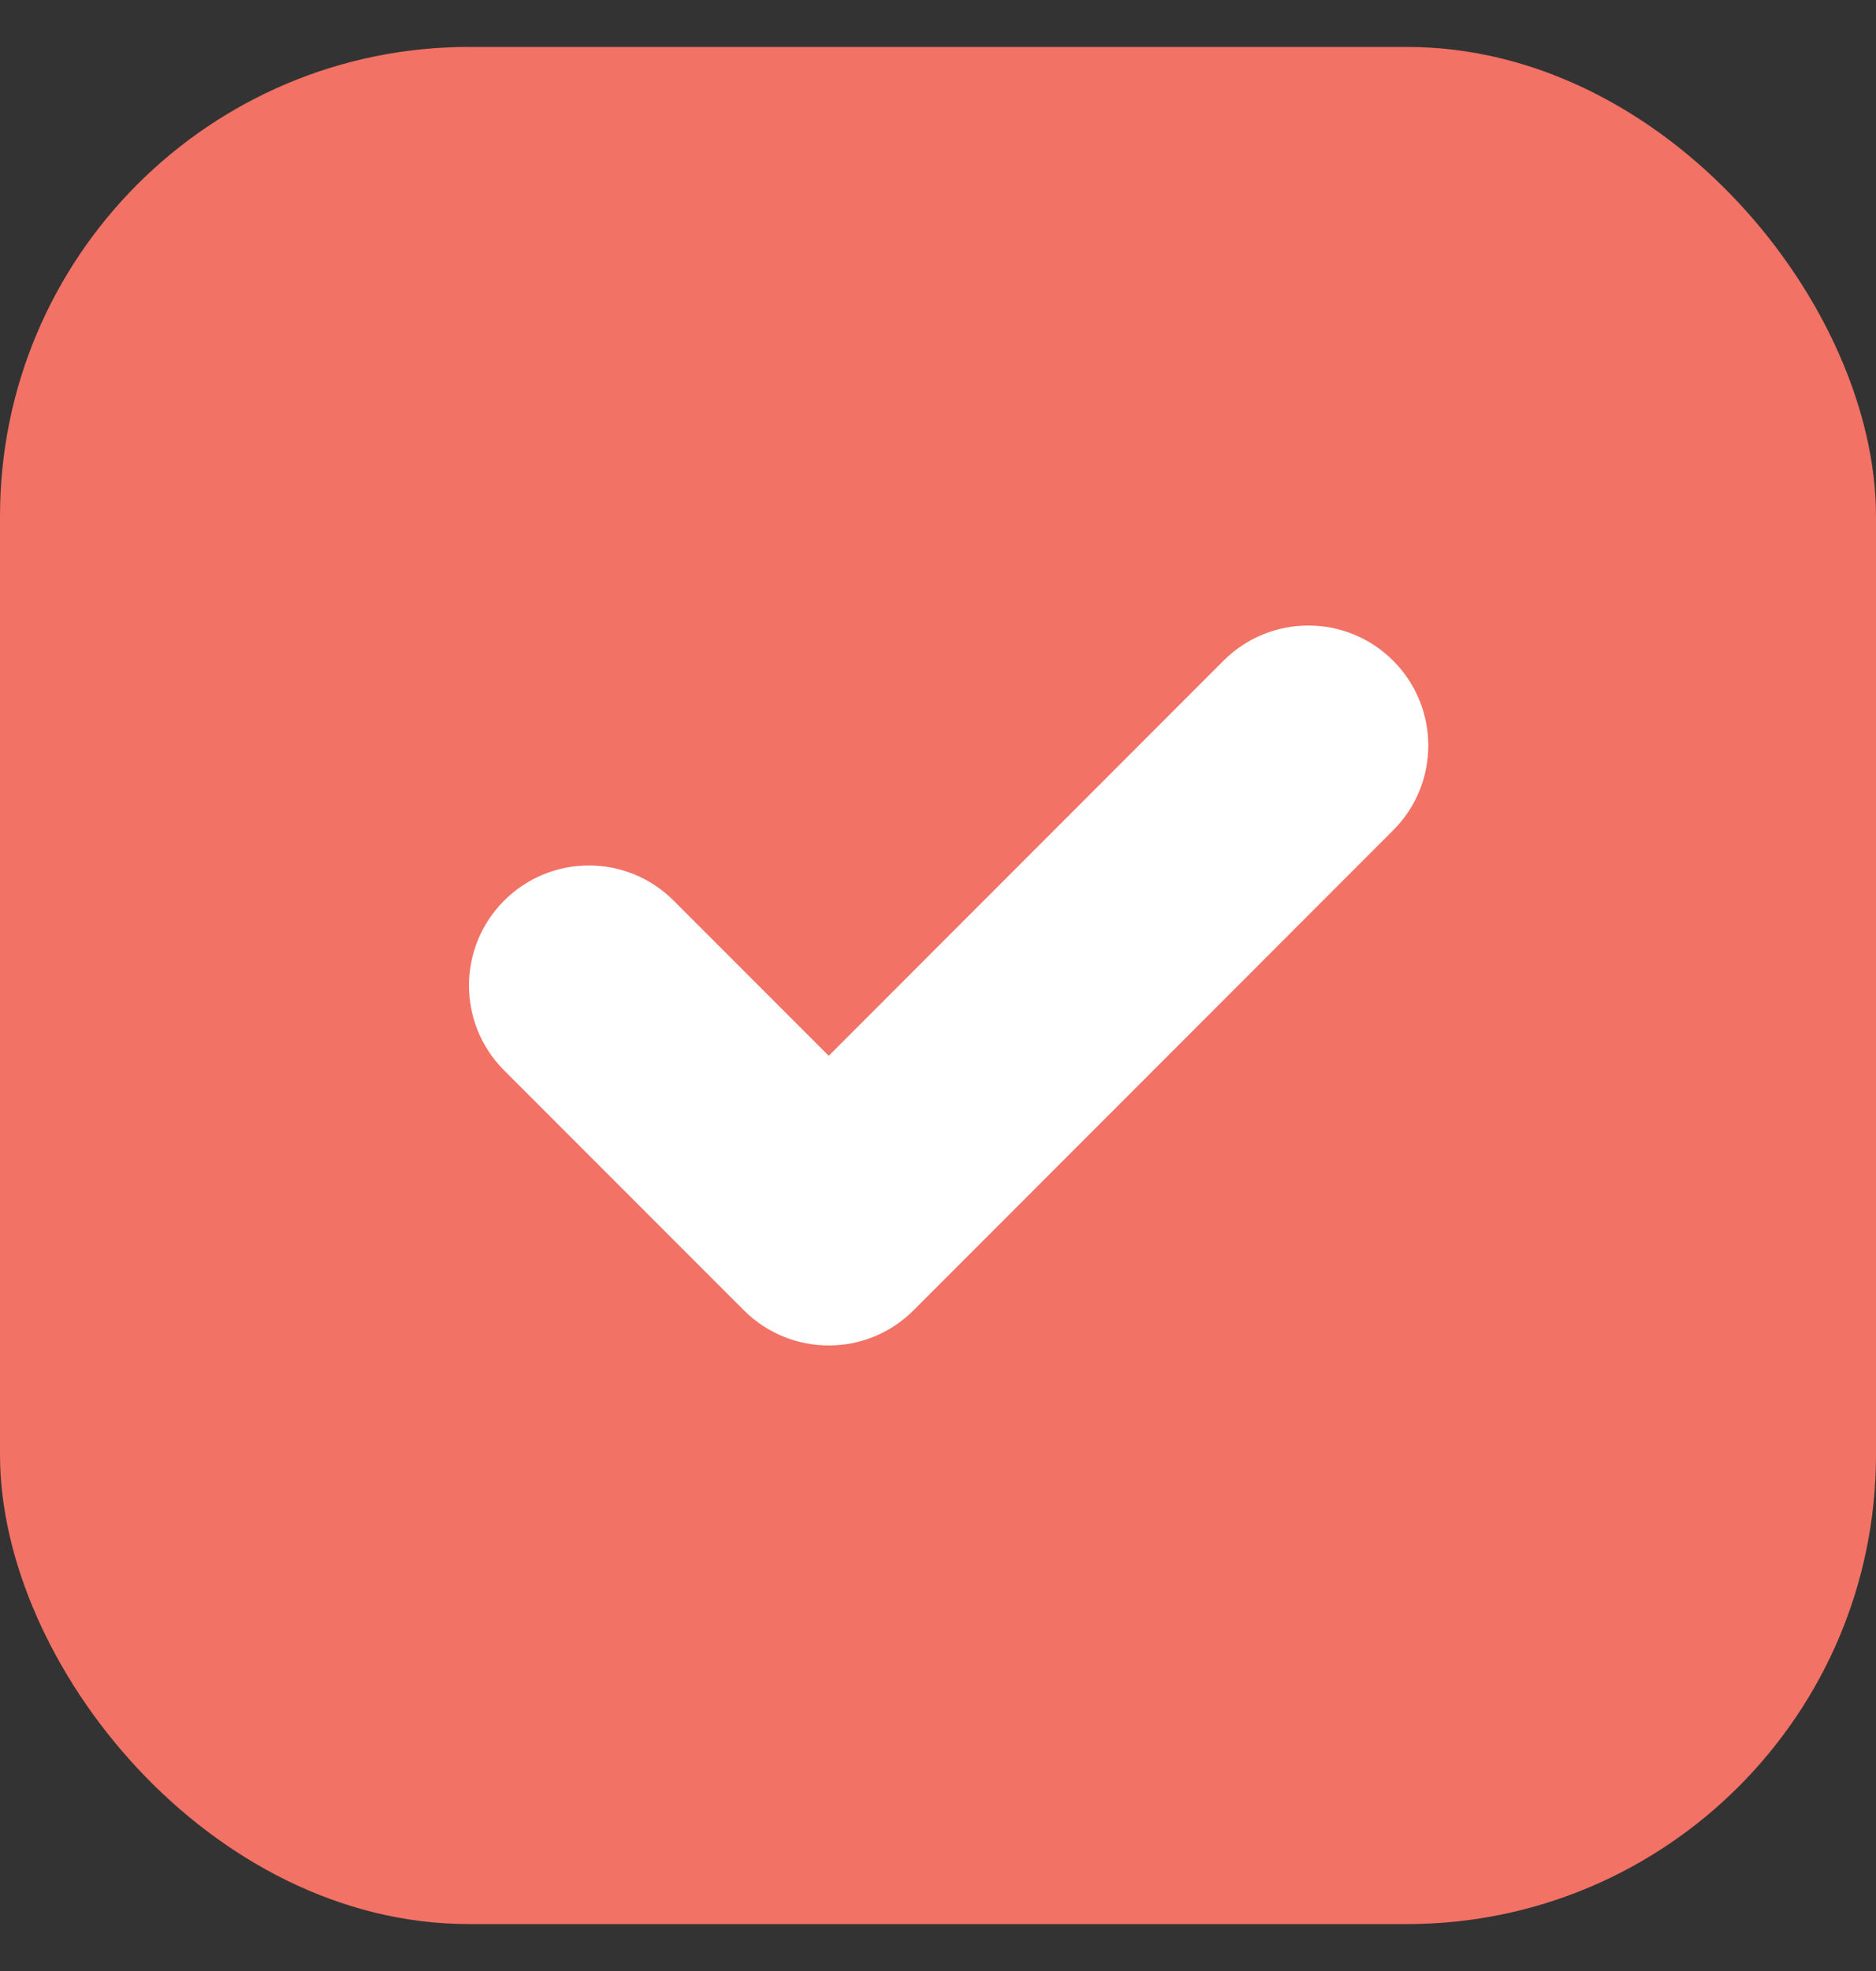 <svg xmlns="http://www.w3.org/2000/svg" width="20" height="21" fill="none" viewBox="0 0 20 21">
    <rect x="0" y="0" width="20" height="21" fill="#333333" stroke="none"/>
    <rect width="20" height="20" y=".5" fill="#F27265" rx="5"/>
    <path fill="#fff" fill-rule="evenodd" d="M7.182 9.596c-.499-.5-1.308-.5-1.808 0-.499.5-.499 1.309 0 1.808l2.557 2.557c.5.499 1.309.499 1.808 0l5.113-5.114c.5-.499.5-1.308 0-1.808-.499-.499-1.308-.499-1.808 0l-4.209 4.21-1.653-1.653z" clip-rule="evenodd"/>
</svg>
